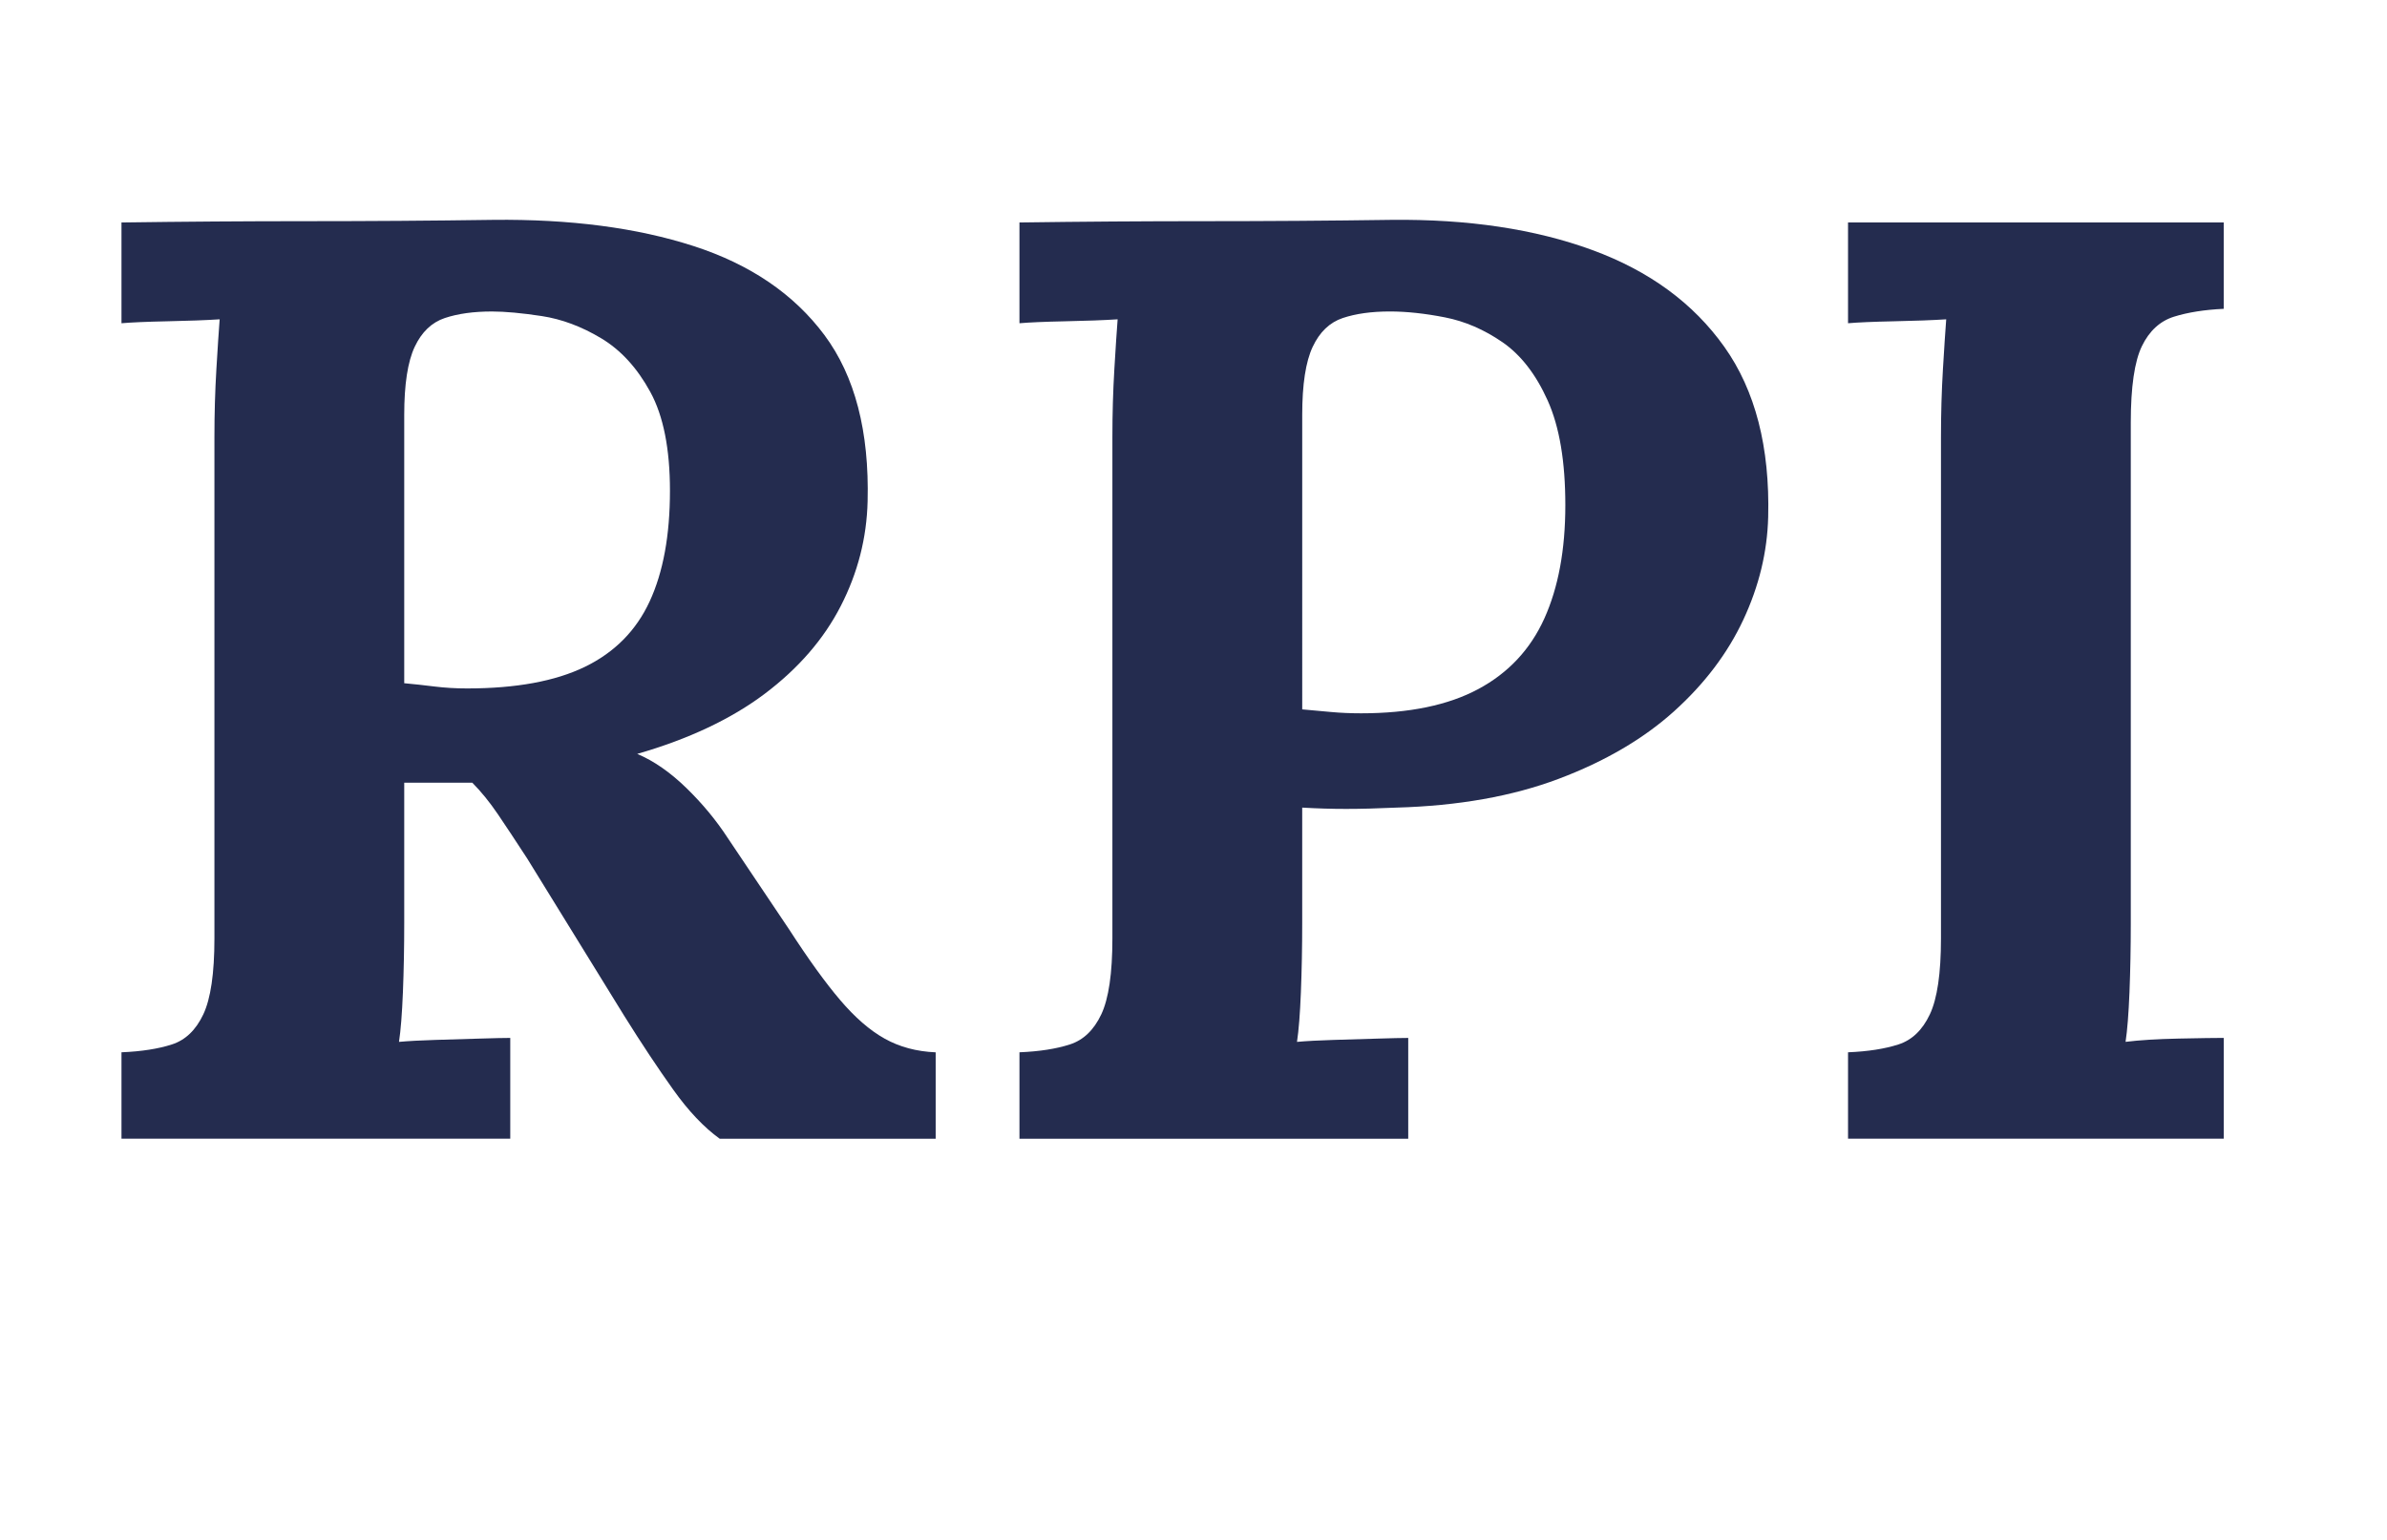 <?xml version="1.0" encoding="utf-8"?>
<!-- Generator: Adobe Illustrator 16.0.0, SVG Export Plug-In . SVG Version: 6.00 Build 0)  -->
<!DOCTYPE svg PUBLIC "-//W3C//DTD SVG 1.1//EN" "http://www.w3.org/Graphics/SVG/1.1/DTD/svg11.dtd">
<svg version="1.1" id="Layer_1" xmlns:x="http://ns.adobe.com/Extensibility/1.0/" xmlns:i="http://ns.adobe.com/AdobeIllustrator/10.0/" xmlns:graph="http://ns.adobe.com/Graphs/1.0/"
	 xmlns="http://www.w3.org/2000/svg" xmlns:xlink="http://www.w3.org/1999/xlink" xmlns:a="http://ns.adobe.com/AdobeSVGViewerExtensions/3.0/"
	 x="0px" y="0px" width="124px" height="80px" viewBox="0 0 124 80" style="enable-background:new 0 0 124 80;"
	 xml:space="preserve">
<g style="enable-background:new    ;">
	<path style="fill:#242C4F;" d="M6.311,59.156V54.668c1.042-0.043,1.915-0.18,2.618-0.408
		c0.702-0.225,1.246-0.746,1.632-1.562c0.385-0.816,0.578-2.131,0.578-3.945V22.709
		c0-1.224,0.034-2.402,0.102-3.536c0.068-1.132,0.124-1.994,0.17-2.584c-0.726,0.046-1.632,0.08-2.72,0.102
		c-1.088,0.023-1.881,0.058-2.38,0.102v-5.235c3.218-0.045,6.436-0.068,9.656-0.068
		c3.218,0,6.436-0.022,9.656-0.068c3.989-0.044,7.457,0.408,10.404,1.36c2.946,0.952,5.212,2.494,6.8,4.624
		c1.586,2.131,2.334,5.01,2.244,8.636c-0.046,1.904-0.51,3.718-1.394,5.44
		c-0.884,1.724-2.2,3.241-3.944,4.556c-1.746,1.315-3.956,2.357-6.63,3.128
		c0.861,0.363,1.711,0.952,2.55,1.769c0.838,0.815,1.552,1.678,2.142,2.584l3.196,4.76
		c0.997,1.541,1.88,2.766,2.652,3.672c0.77,0.906,1.54,1.576,2.312,2.006c0.77,0.432,1.654,0.67,2.652,0.713
		v4.488H37.387c-0.816-0.588-1.622-1.438-2.414-2.549c-0.793-1.111-1.644-2.391-2.55-3.842l-5.032-8.16
		c-0.59-0.906-1.1-1.678-1.53-2.312c-0.432-0.635-0.874-1.178-1.326-1.633c-0.726,0-1.338,0-1.836,0
		c-0.499,0-1.066,0-1.7,0v7.277c0,1.27-0.023,2.471-0.068,3.603c-0.046,1.133-0.114,1.994-0.204,2.584
		c0.498-0.045,1.133-0.078,1.904-0.102c0.77-0.023,1.53-0.045,2.278-0.068s1.28-0.035,1.598-0.035v5.236H6.311z
		 M24.263,35.765c2.538,0,4.578-0.374,6.12-1.122c1.54-0.748,2.663-1.881,3.366-3.4
		c0.703-1.519,1.054-3.434,1.054-5.746c0-2.176-0.34-3.887-1.02-5.134c-0.68-1.246-1.53-2.176-2.55-2.788
		s-2.051-0.997-3.094-1.156c-1.044-0.158-1.904-0.237-2.584-0.237c-0.952,0-1.768,0.113-2.448,0.34
		c-0.68,0.228-1.202,0.726-1.564,1.496c-0.363,0.771-0.544,1.949-0.544,3.536v13.94
		c0.498,0.046,1.02,0.102,1.564,0.17C23.107,35.731,23.673,35.765,24.263,35.765z"/>
	<path style="fill:#242C4F;" d="M52.959,54.668c1.042-0.043,1.915-0.18,2.618-0.408
		c0.702-0.225,1.246-0.746,1.632-1.562c0.385-0.816,0.578-2.131,0.578-3.945V22.709
		c0-1.224,0.034-2.402,0.102-3.536c0.068-1.132,0.124-1.994,0.17-2.584c-0.726,0.046-1.632,0.08-2.72,0.102
		c-1.088,0.023-1.881,0.058-2.38,0.102v-5.235c3.218-0.045,6.436-0.068,9.657-0.068
		c3.218,0,6.436-0.022,9.655-0.068c3.989-0.044,7.468,0.477,10.438,1.565c2.969,1.088,5.258,2.766,6.867,5.032
		s2.369,5.213,2.278,8.84c-0.046,1.813-0.476,3.593-1.292,5.338s-2.018,3.332-3.603,4.76
		c-1.588,1.428-3.582,2.596-5.984,3.502c-2.403,0.907-5.214,1.407-8.432,1.497c-0.998,0.045-1.871,0.068-2.618,0.068
		c-0.748,0-1.508-0.023-2.278-0.068v5.984c0,1.27-0.023,2.471-0.068,3.603s-0.113,1.994-0.203,2.584
		c0.498-0.045,1.133-0.078,1.904-0.102c0.769-0.023,1.529-0.045,2.277-0.068s1.28-0.035,1.598-0.035v5.236H52.959
		V54.668z M67.647,36.853c0.498,0.045,0.996,0.091,1.496,0.136c0.498,0.046,1.02,0.068,1.565,0.068
		c2.492,0,4.521-0.419,6.086-1.259c1.563-0.838,2.708-2.062,3.434-3.672c0.725-1.608,1.088-3.569,1.088-5.882
		c0-2.267-0.306-4.08-0.918-5.439c-0.611-1.36-1.395-2.369-2.346-3.026c-0.952-0.656-1.949-1.088-2.992-1.292
		s-1.996-0.306-2.856-0.306c-0.953,0-1.769,0.113-2.449,0.34c-0.68,0.228-1.201,0.726-1.563,1.496
		c-0.363,0.771-0.544,1.949-0.544,3.536V36.853z"/>
	<path style="fill:#242C4F;" d="M115.518,16.044c-0.997,0.046-1.859,0.182-2.584,0.408
		c-0.725,0.228-1.281,0.737-1.666,1.53c-0.385,0.794-0.578,2.119-0.578,3.978v26.044
		c0,1.225-0.023,2.404-0.067,3.537c-0.046,1.133-0.114,1.994-0.204,2.584c0.725-0.09,1.643-0.146,2.754-0.17
		c1.11-0.023,1.893-0.035,2.346-0.035v5.236H96.002V54.668c1.043-0.043,1.914-0.18,2.618-0.408
		c0.702-0.225,1.246-0.746,1.632-1.562c0.385-0.816,0.578-2.131,0.578-3.945V22.709
		c0-1.224,0.034-2.402,0.102-3.536c0.068-1.132,0.125-1.994,0.17-2.584c-0.725,0.046-1.631,0.08-2.72,0.102
		c-1.088,0.023-1.882,0.058-2.38,0.102v-5.235h19.516V16.044z"/>
</g>
<rect style="fill:none;" width="124" height="80"/>
</svg>

